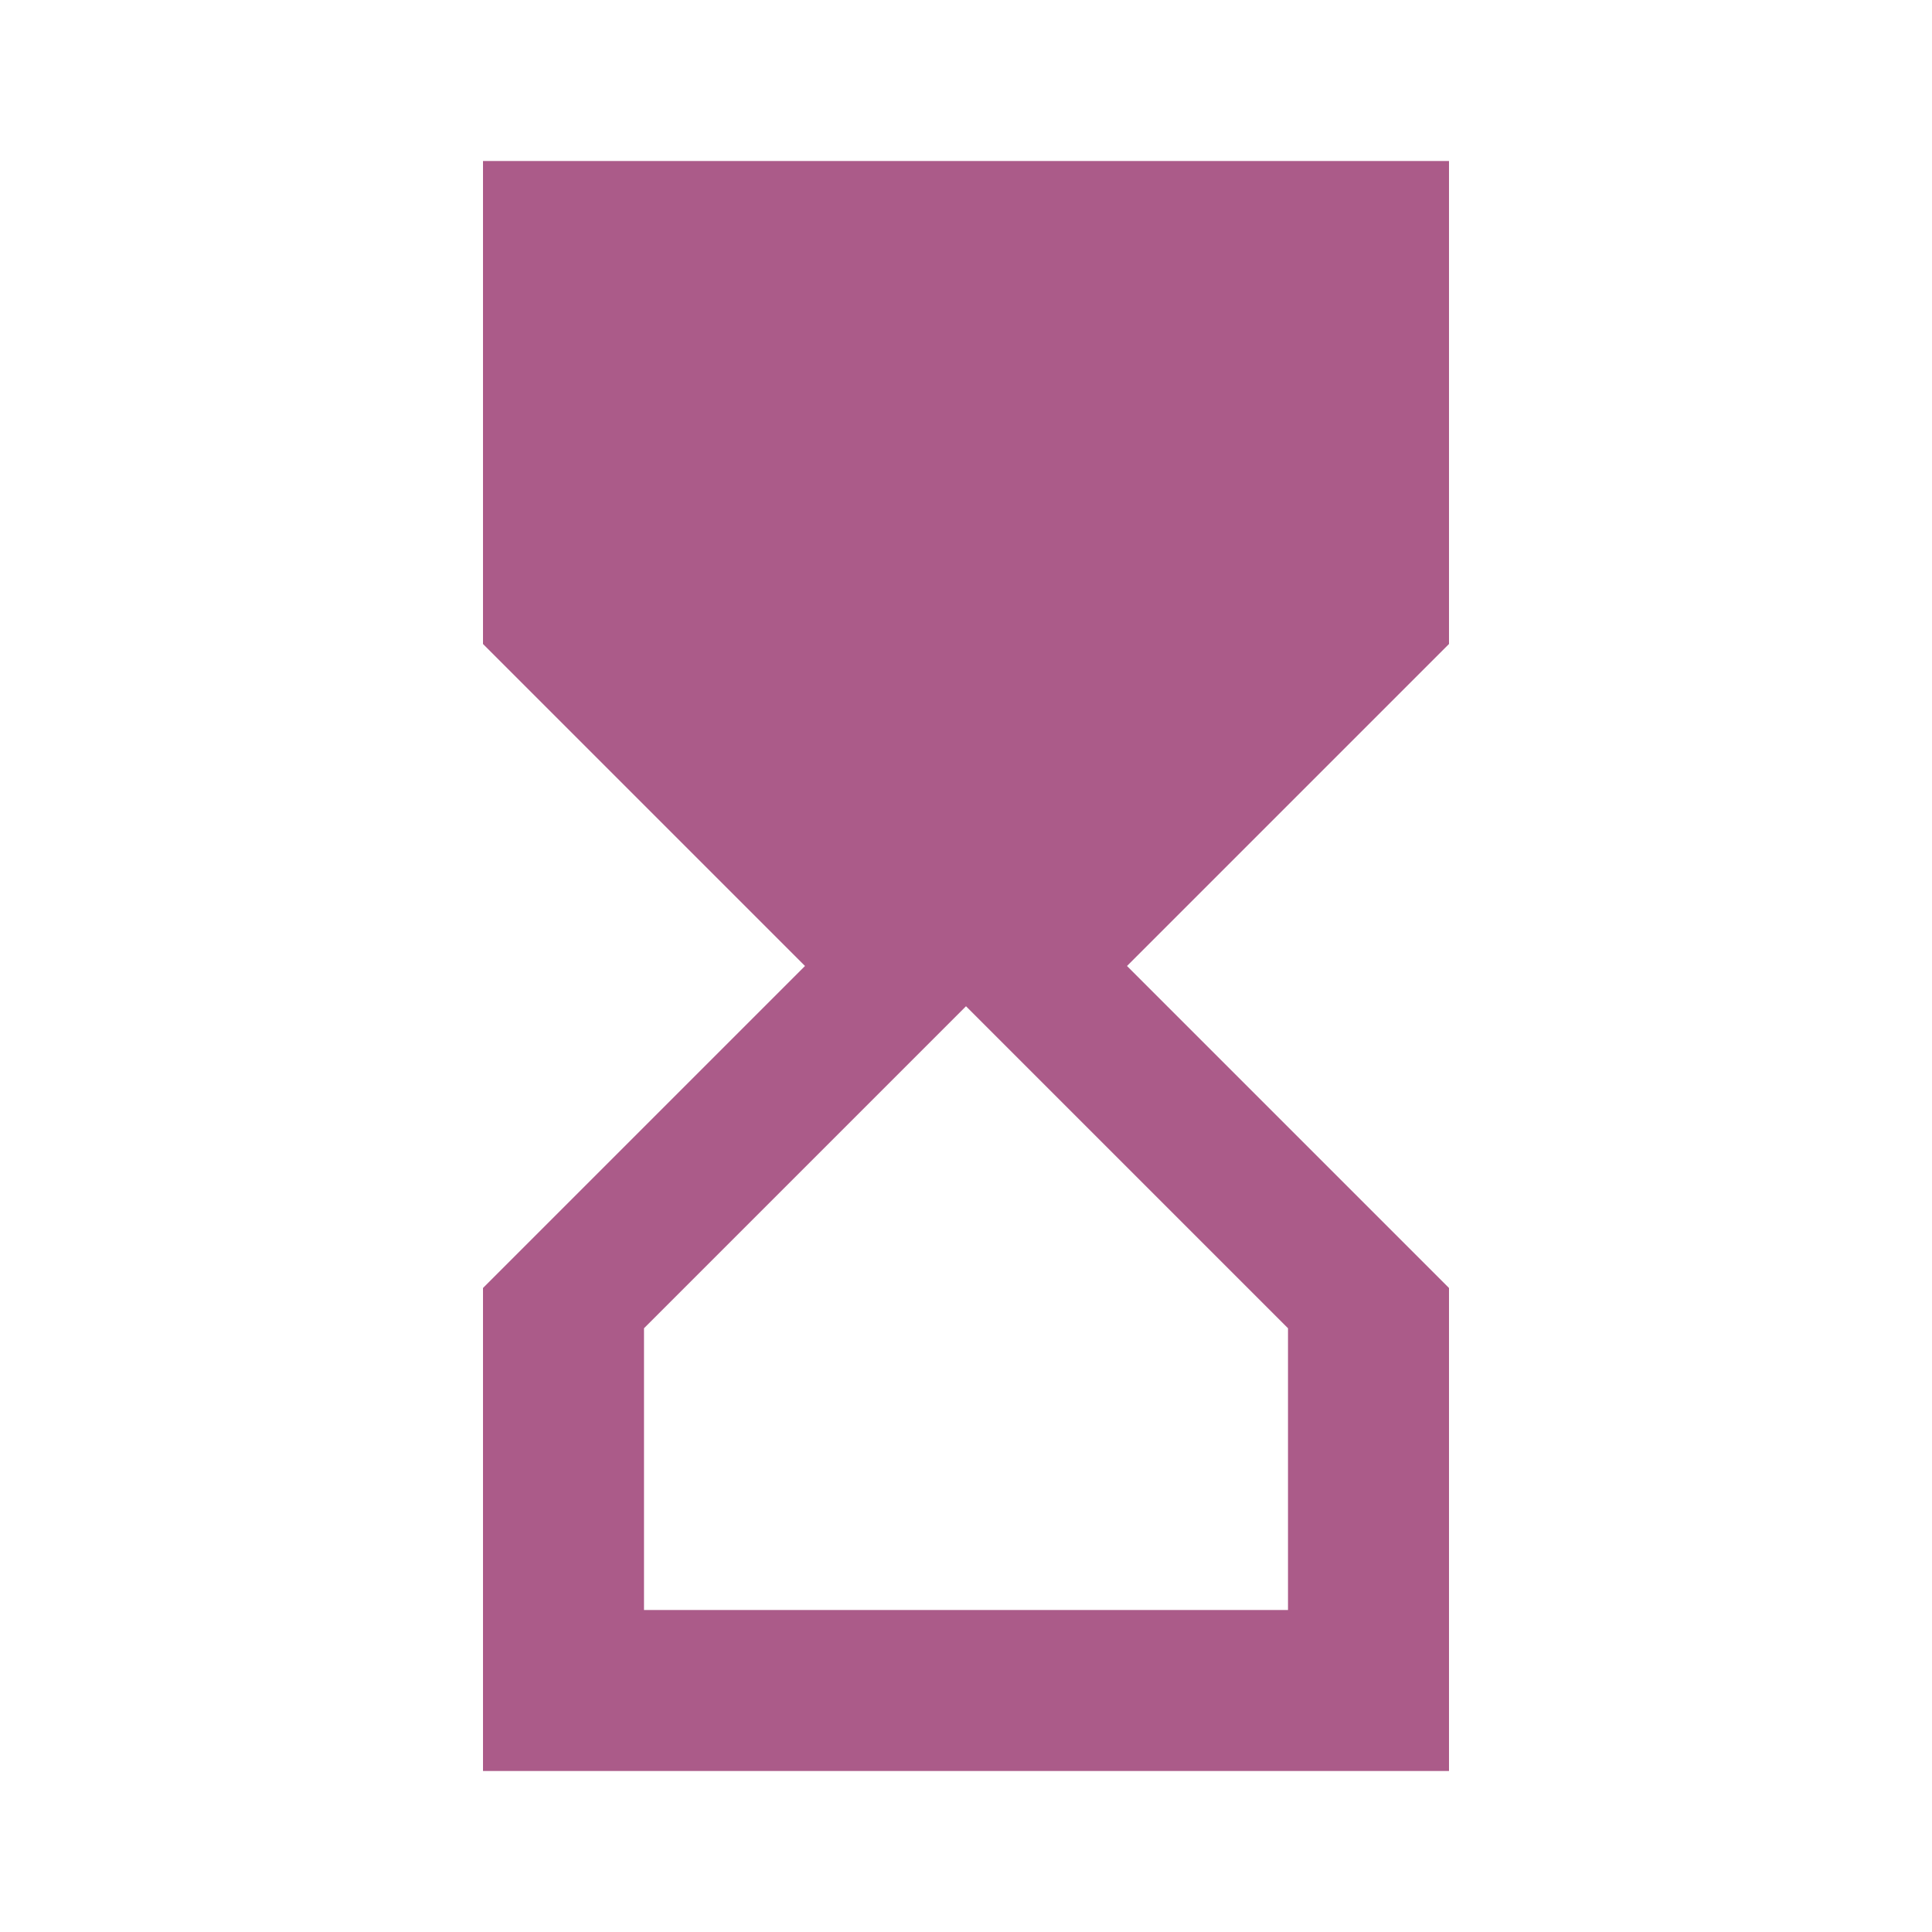 <?xml version="1.0" encoding="UTF-8"?> <svg xmlns="http://www.w3.org/2000/svg" id="Layer_1" data-name="Layer 1" viewBox="0 0 24 24"> <defs> <style>.cls-1{fill:none;}.cls-2{fill:#ab5b89;}</style> </defs> <title>пес.часы</title> <rect class="cls-1" width="24" height="24"></rect> <path class="cls-2" d="M6,2V8l4,4L6,16v6H18V16l-4-4,4-4V2ZM16,16.5V20H8V16.5l4-4Z"></path> </svg> 